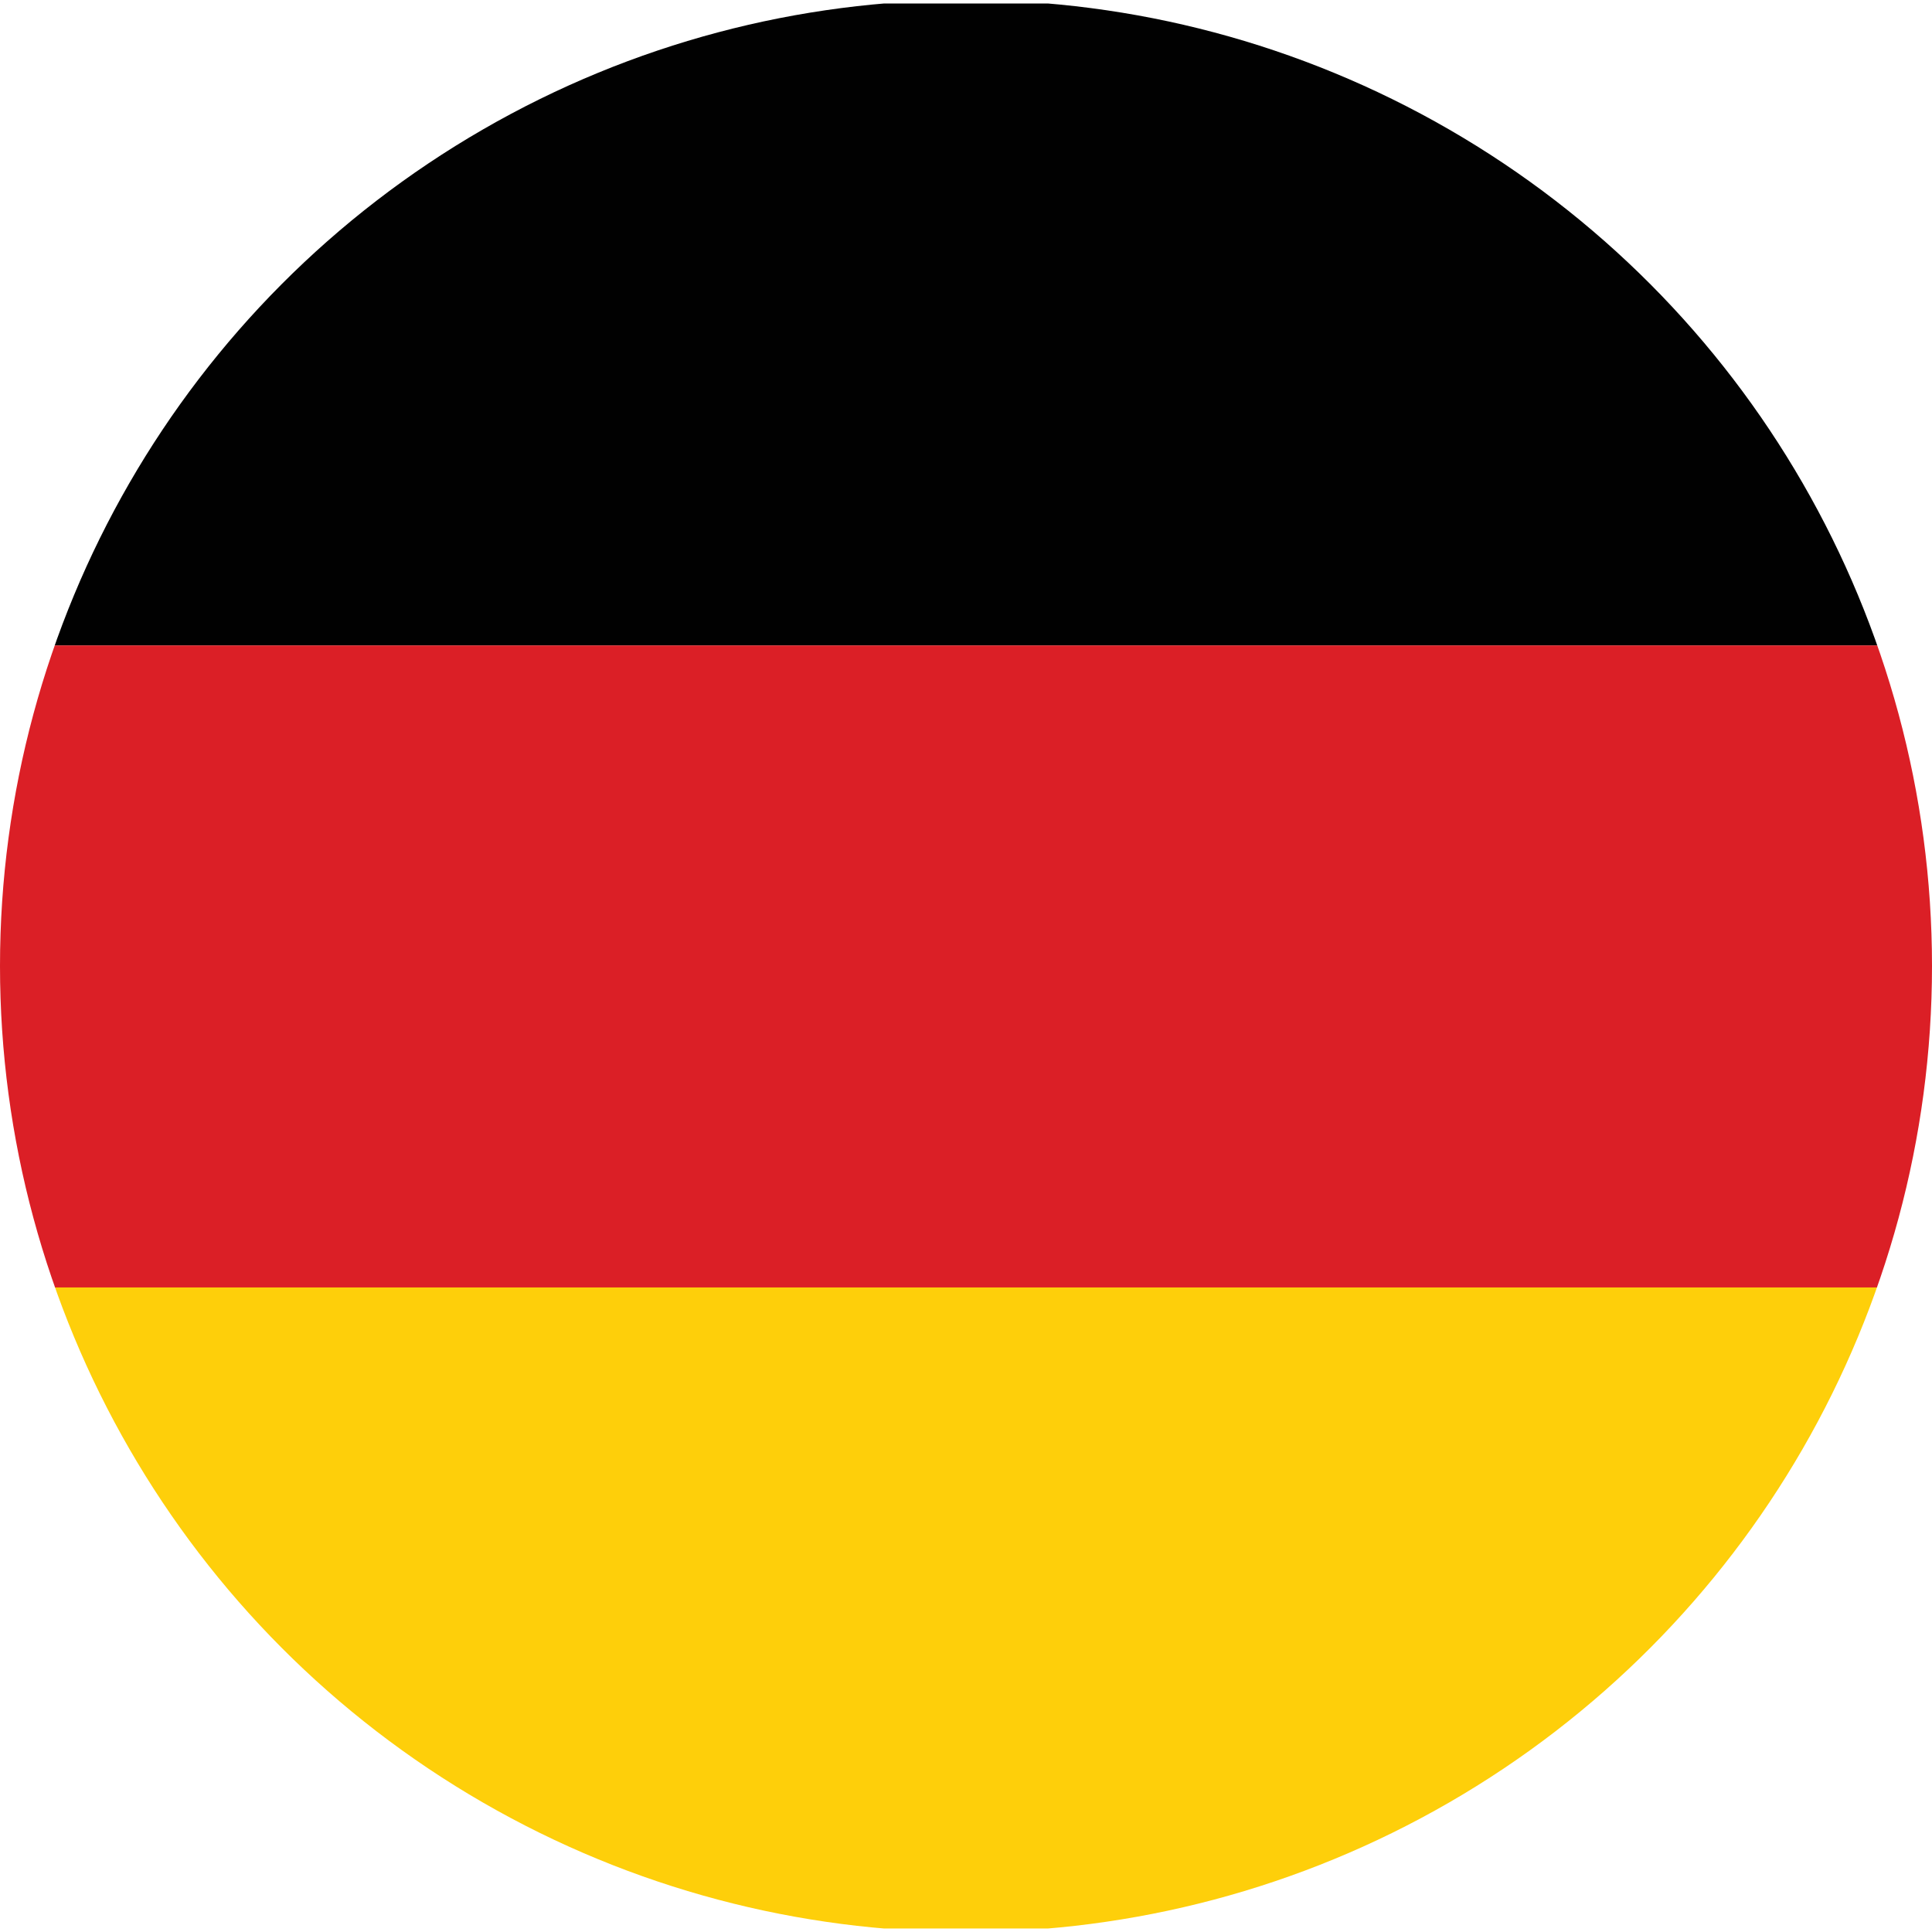 <?xml version="1.0" encoding="UTF-8"?>
<svg id="Layer_1" data-name="Layer 1" xmlns="http://www.w3.org/2000/svg" xmlns:xlink="http://www.w3.org/1999/xlink" viewBox="0 0 22 22">
  <defs>
    <style>
      .cls-1 {
        fill: #fecf0a;
      }

      .cls-2 {
        fill: #db1f26;
      }

      .cls-3 {
        clip-path: url(#clippath);
      }

      .cls-4 {
        fill: none;
      }

      .cls-5 {
        fill: #010101;
      }
    </style>
    <clipPath id="clippath">
      <circle class="cls-4" cx="11" cy="11" r="11"/>
    </clipPath>
  </defs>
  <g class="cls-3">
    <g>
      <path class="cls-1" d="m-3.62,14.65h29.23v7.31H-3.62v-7.31Z"/>
      <path class="cls-5" d="m-3.62.04h29.23v7.31H-3.62V.04Z"/>
      <path class="cls-2" d="m-3.62,7.35h29.23v7.31H-3.62v-7.31Z"/>
    </g>
  </g>
</svg>